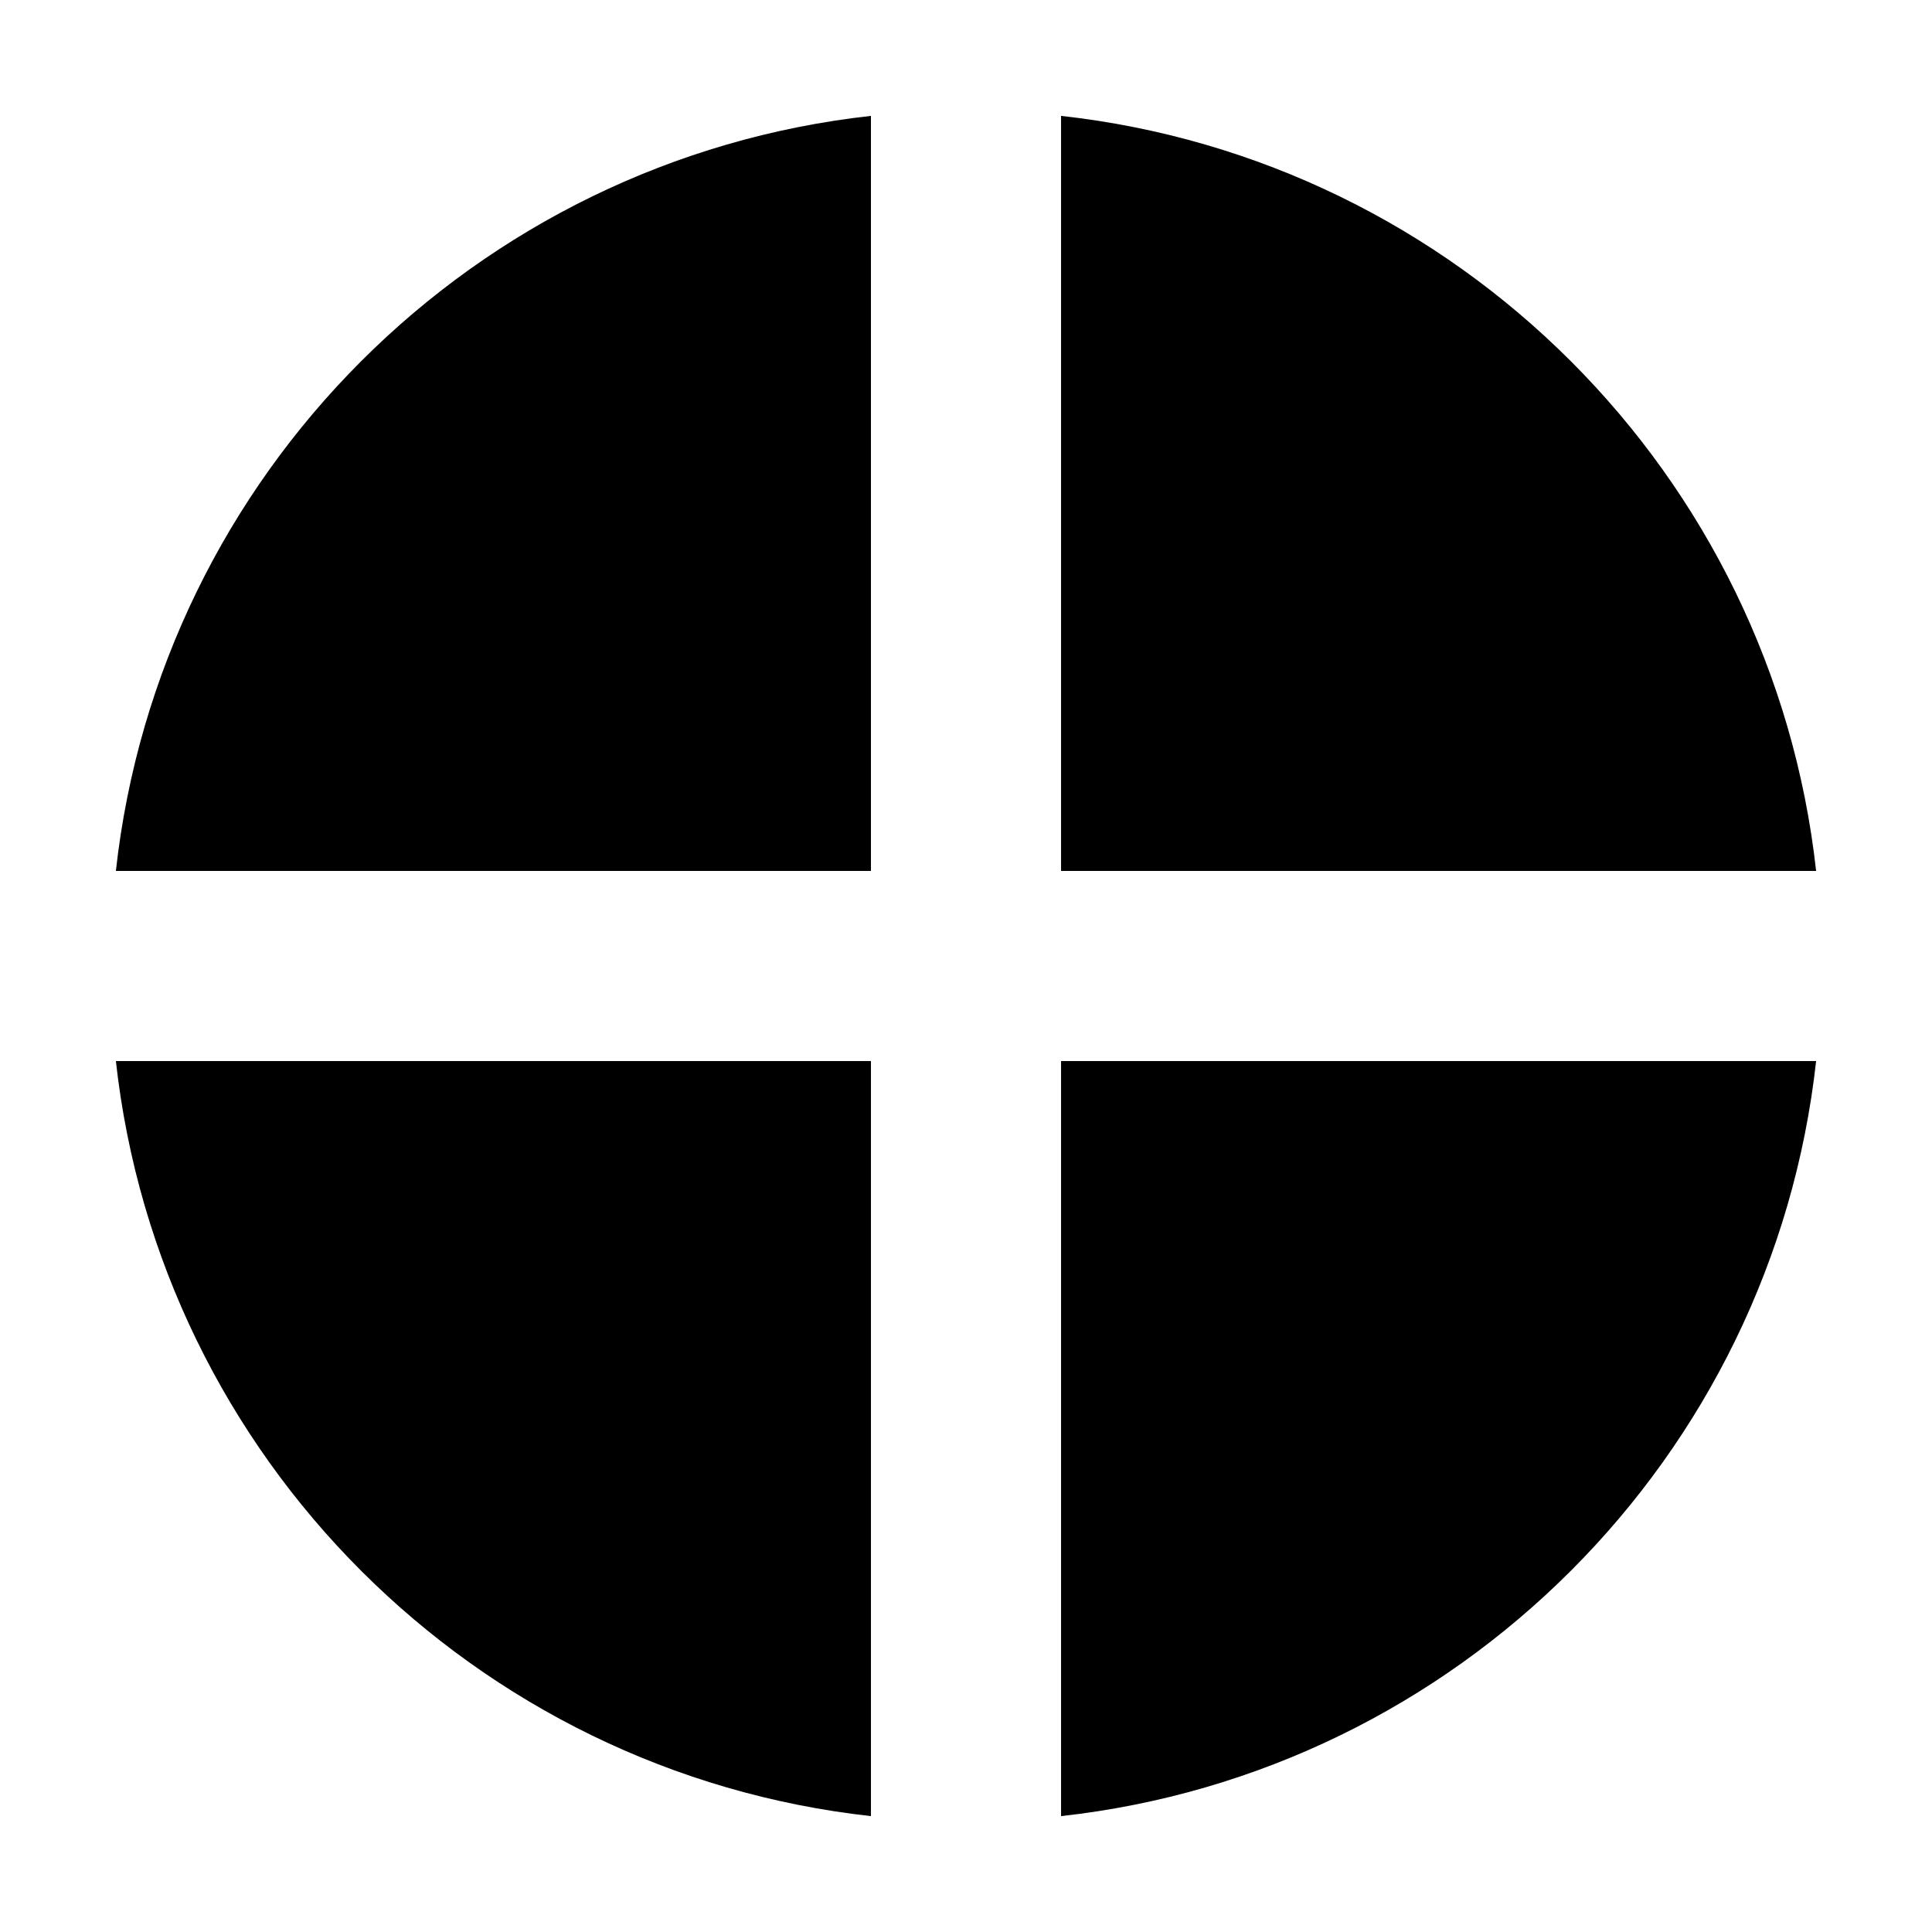 <?xml version="1.0" encoding="UTF-8"?>
<!-- Uploaded to: ICON Repo, www.svgrepo.com, Generator: ICON Repo Mixer Tools -->
<svg fill="#000000" width="800px" height="800px" version="1.1" viewBox="144 144 512 512" xmlns="http://www.w3.org/2000/svg">
 <g>
  <path d="m374.81 174.71c-105.07 11.621-188.48 95.023-200.1 200.1h200.1z"/>
  <path d="m625.29 374.81c-11.621-105.07-95.023-188.48-200.1-200.1v200.1z"/>
  <path d="m425.19 625.29c105.07-11.621 188.48-95.023 200.1-200.1h-200.1z"/>
  <path d="m174.71 425.19c11.621 105.07 95.023 188.48 200.1 200.1v-200.1z"/>
 </g>
</svg>